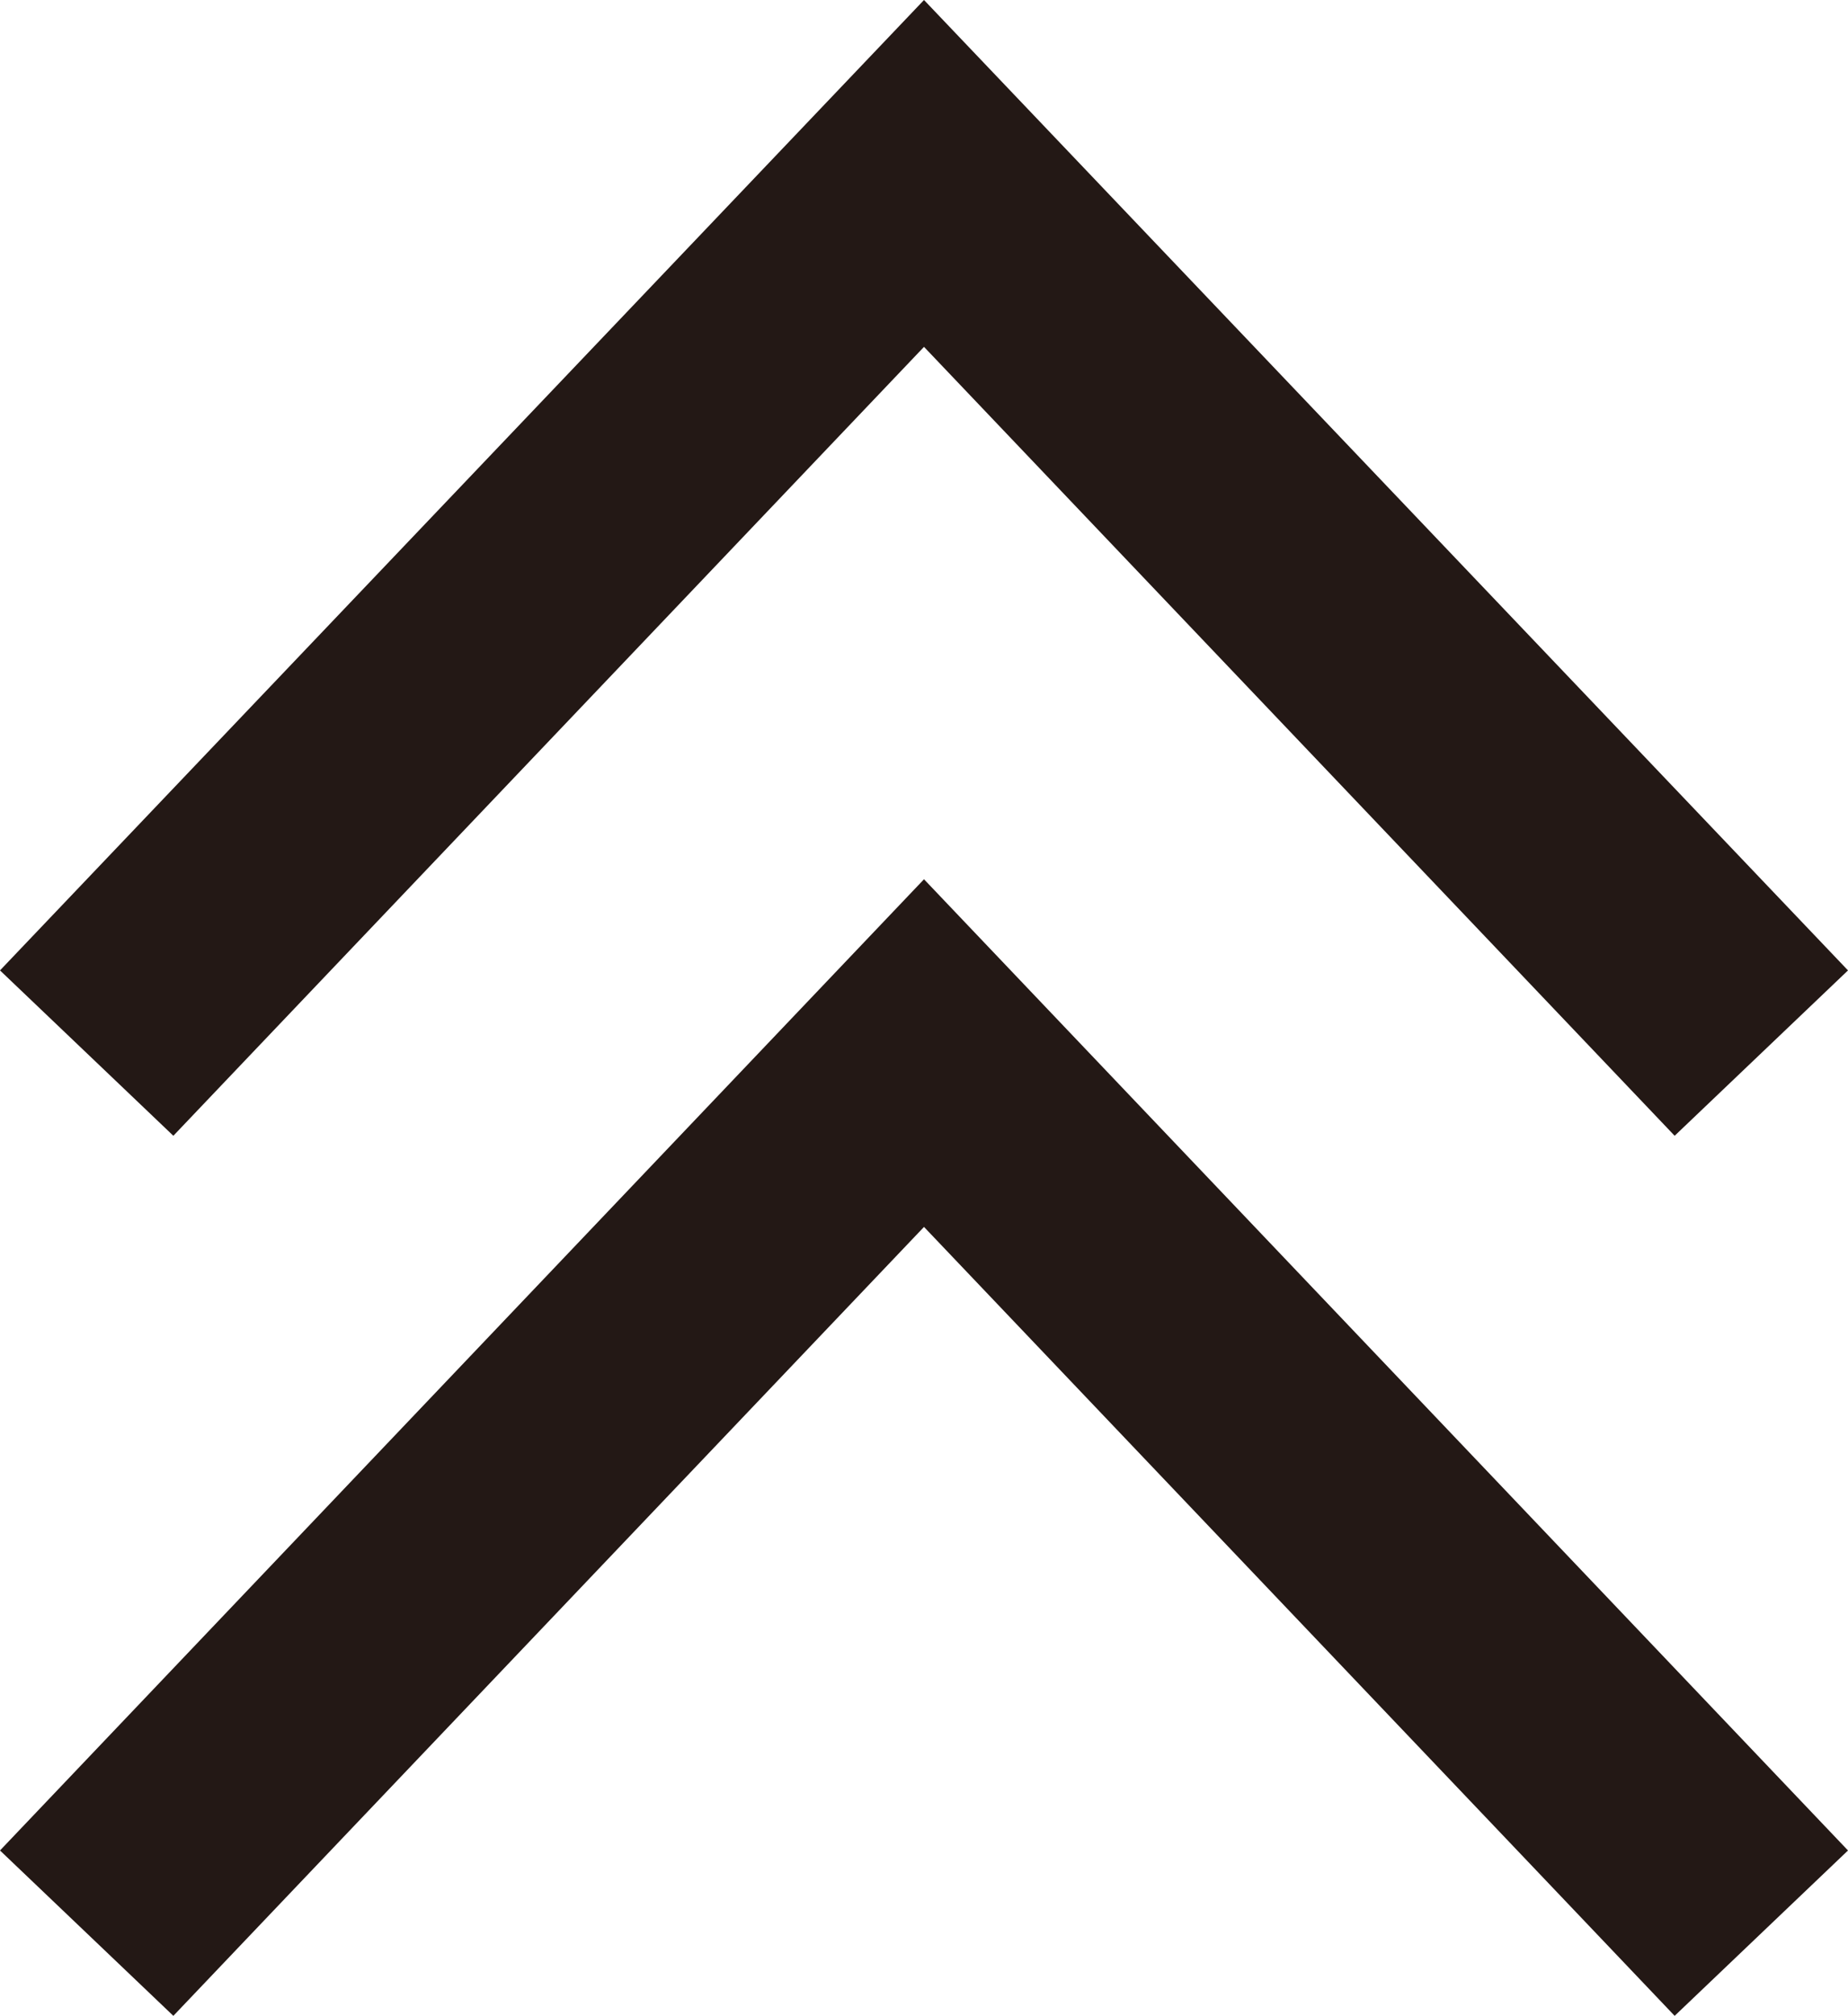 <svg xmlns="http://www.w3.org/2000/svg" width="22.92" height="24.99"><g fill="#231815"><path data-name="パス 9032" d="M2.15 24.99L0 22.94 11.46 10.9l11.46 12.04-2.15 2.05-9.31-9.78z"/><path data-name="パス 9031" d="M2.15 14.08L0 12.03 11.46 0l11.46 12.03-2.15 2.05-9.31-9.78z"/></g></svg>